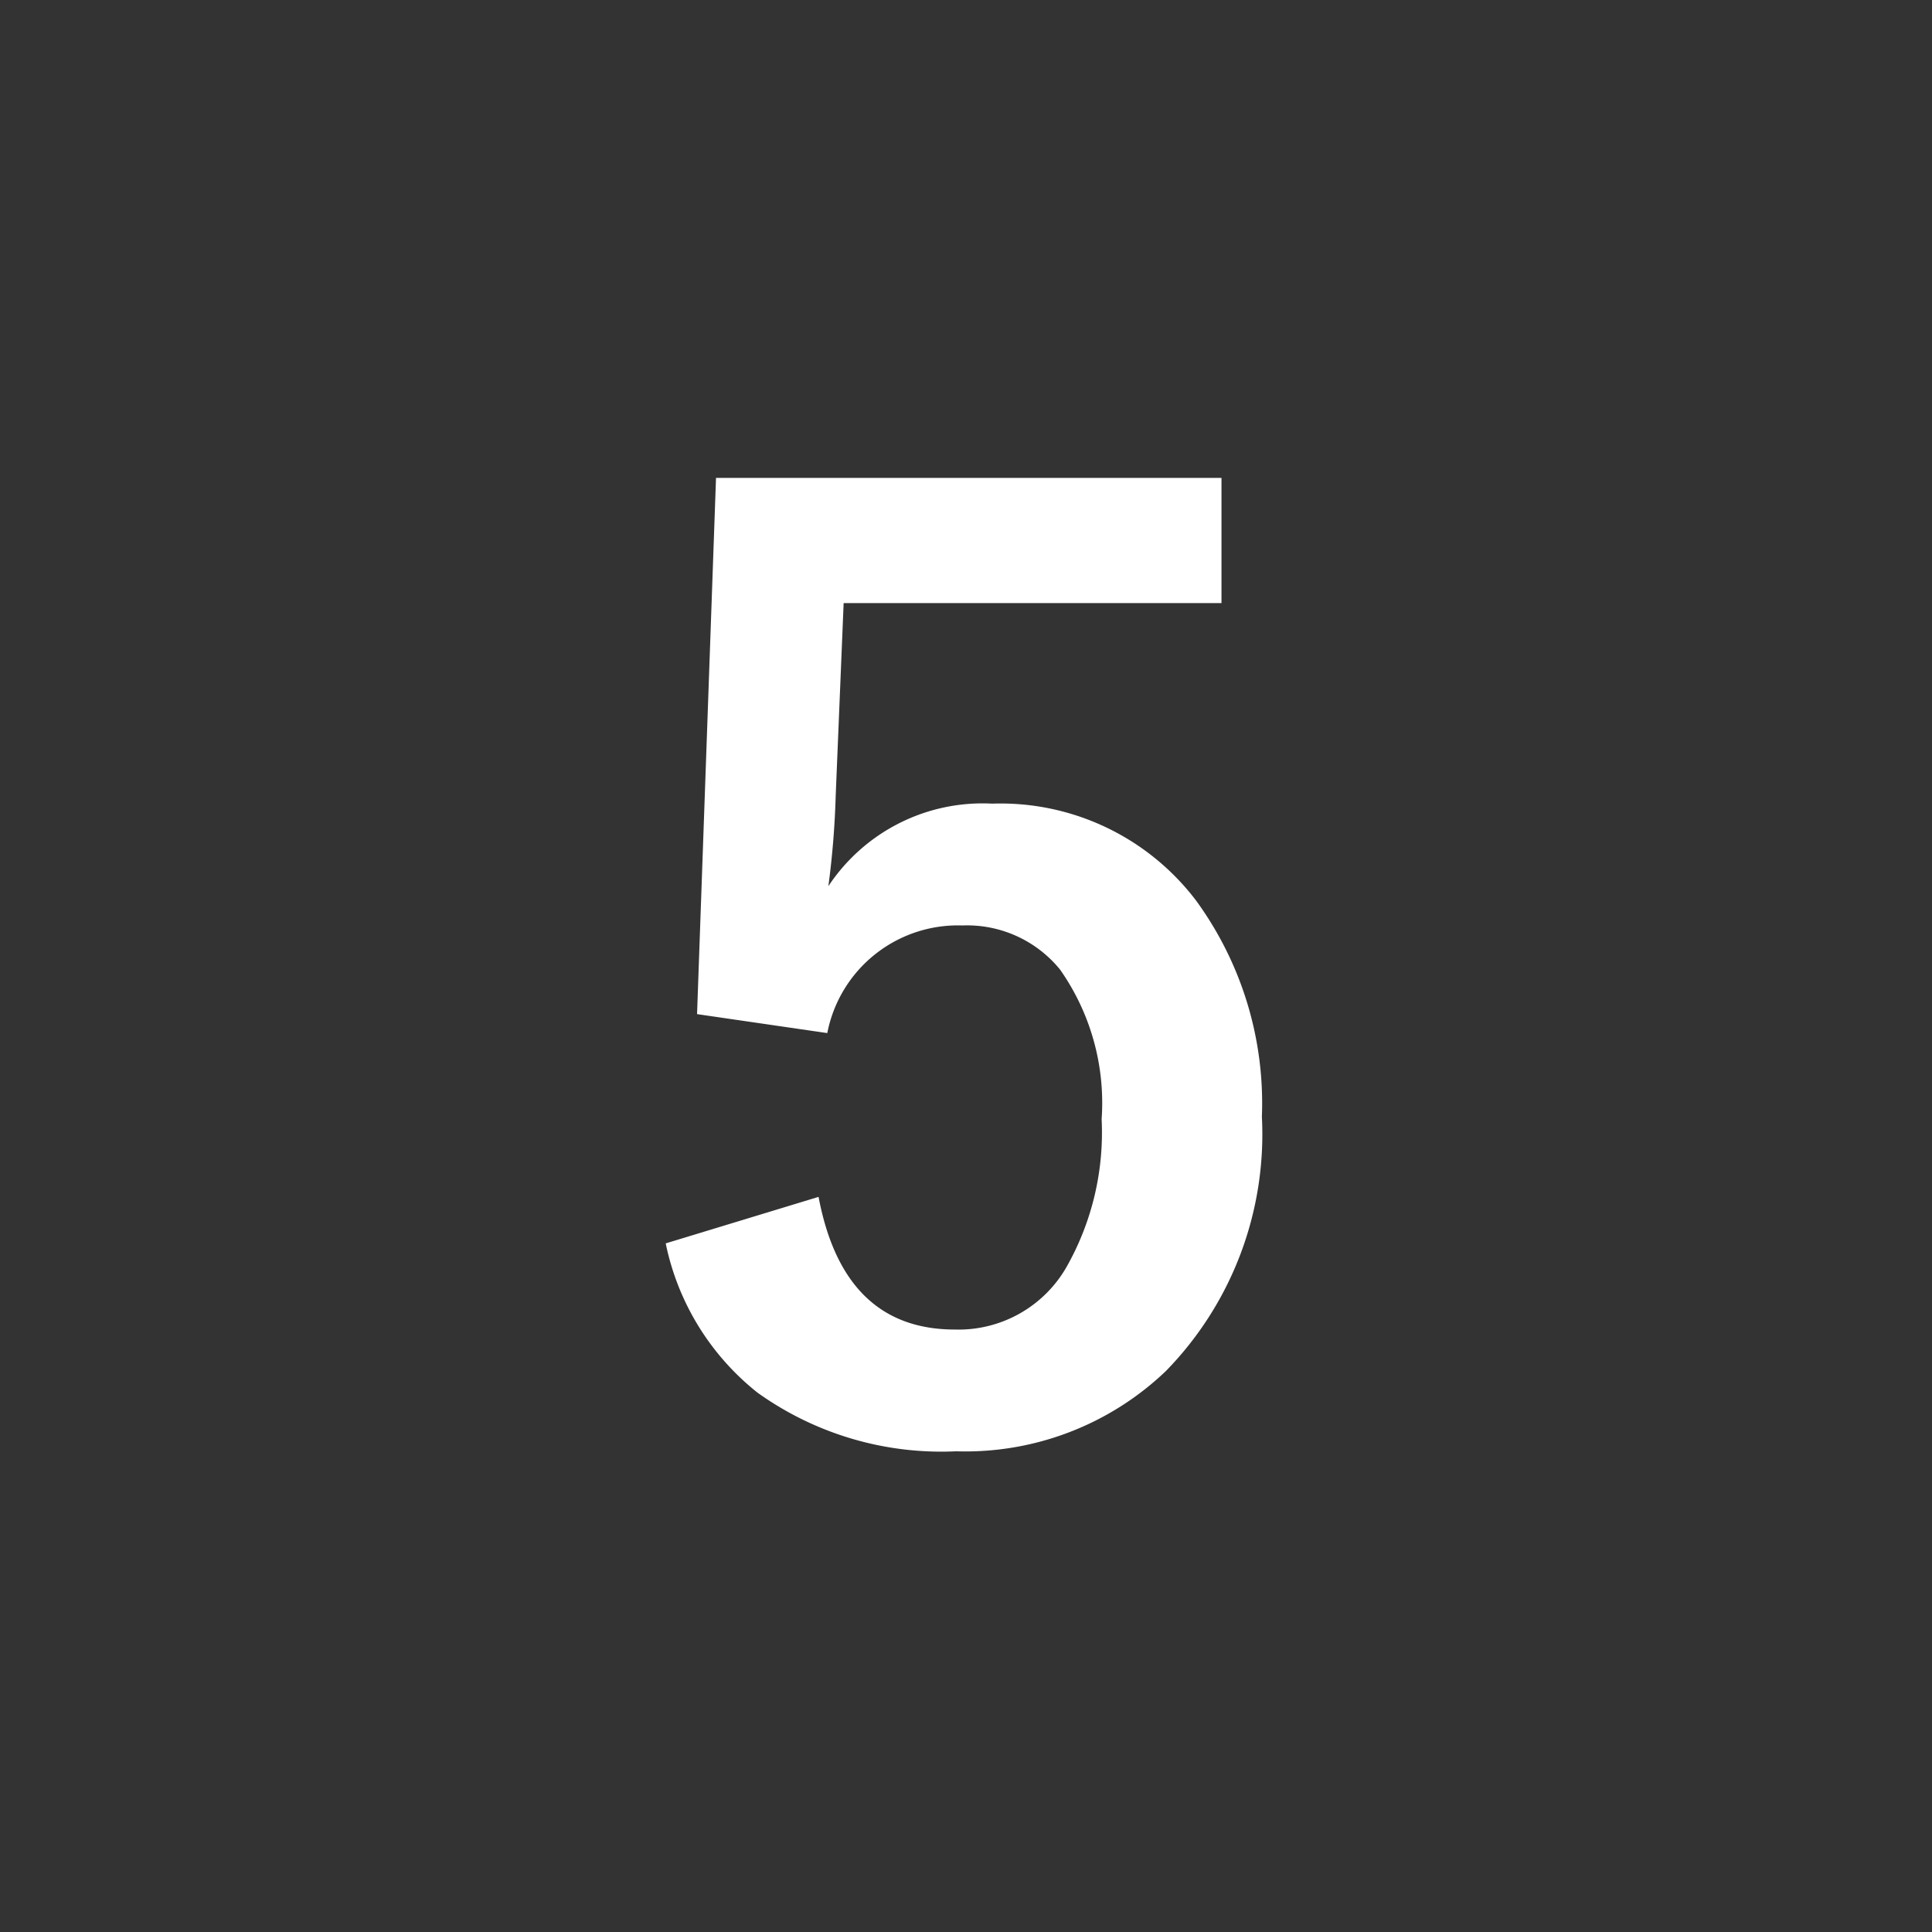 <svg xmlns="http://www.w3.org/2000/svg" width="54" height="54" viewBox="0 0 54 54"><rect x="0" y="0" width="54" height="54" fill="#333333" stroke="none"/><path fill="none" d="M0 0h54v54H0z"/><path d="M34.141 13.357v3.5H23.58l-.222 5.383a24.173 24.173 0 01-.205 2.529 5.169 5.169 0 014.58-2.307 6.86 6.86 0 015.691 2.7 9.614 9.614 0 011.846 6.05 9.469 9.469 0 01-2.683 7.109 8.109 8.109 0 01-5.863 2.243 8.822 8.822 0 01-5.554-1.641 7.163 7.163 0 01-2.563-4.17l4.272-1.3q.7 3.708 3.811 3.708a3.477 3.477 0 003.127-1.761 7.625 7.625 0 00.974-4.119 6.482 6.482 0 00-1.162-4.181 3.349 3.349 0 00-2.729-1.233 3.719 3.719 0 00-3.777 3.008l-3.64-.53.53-14.988z" fill="#fff"/></svg>